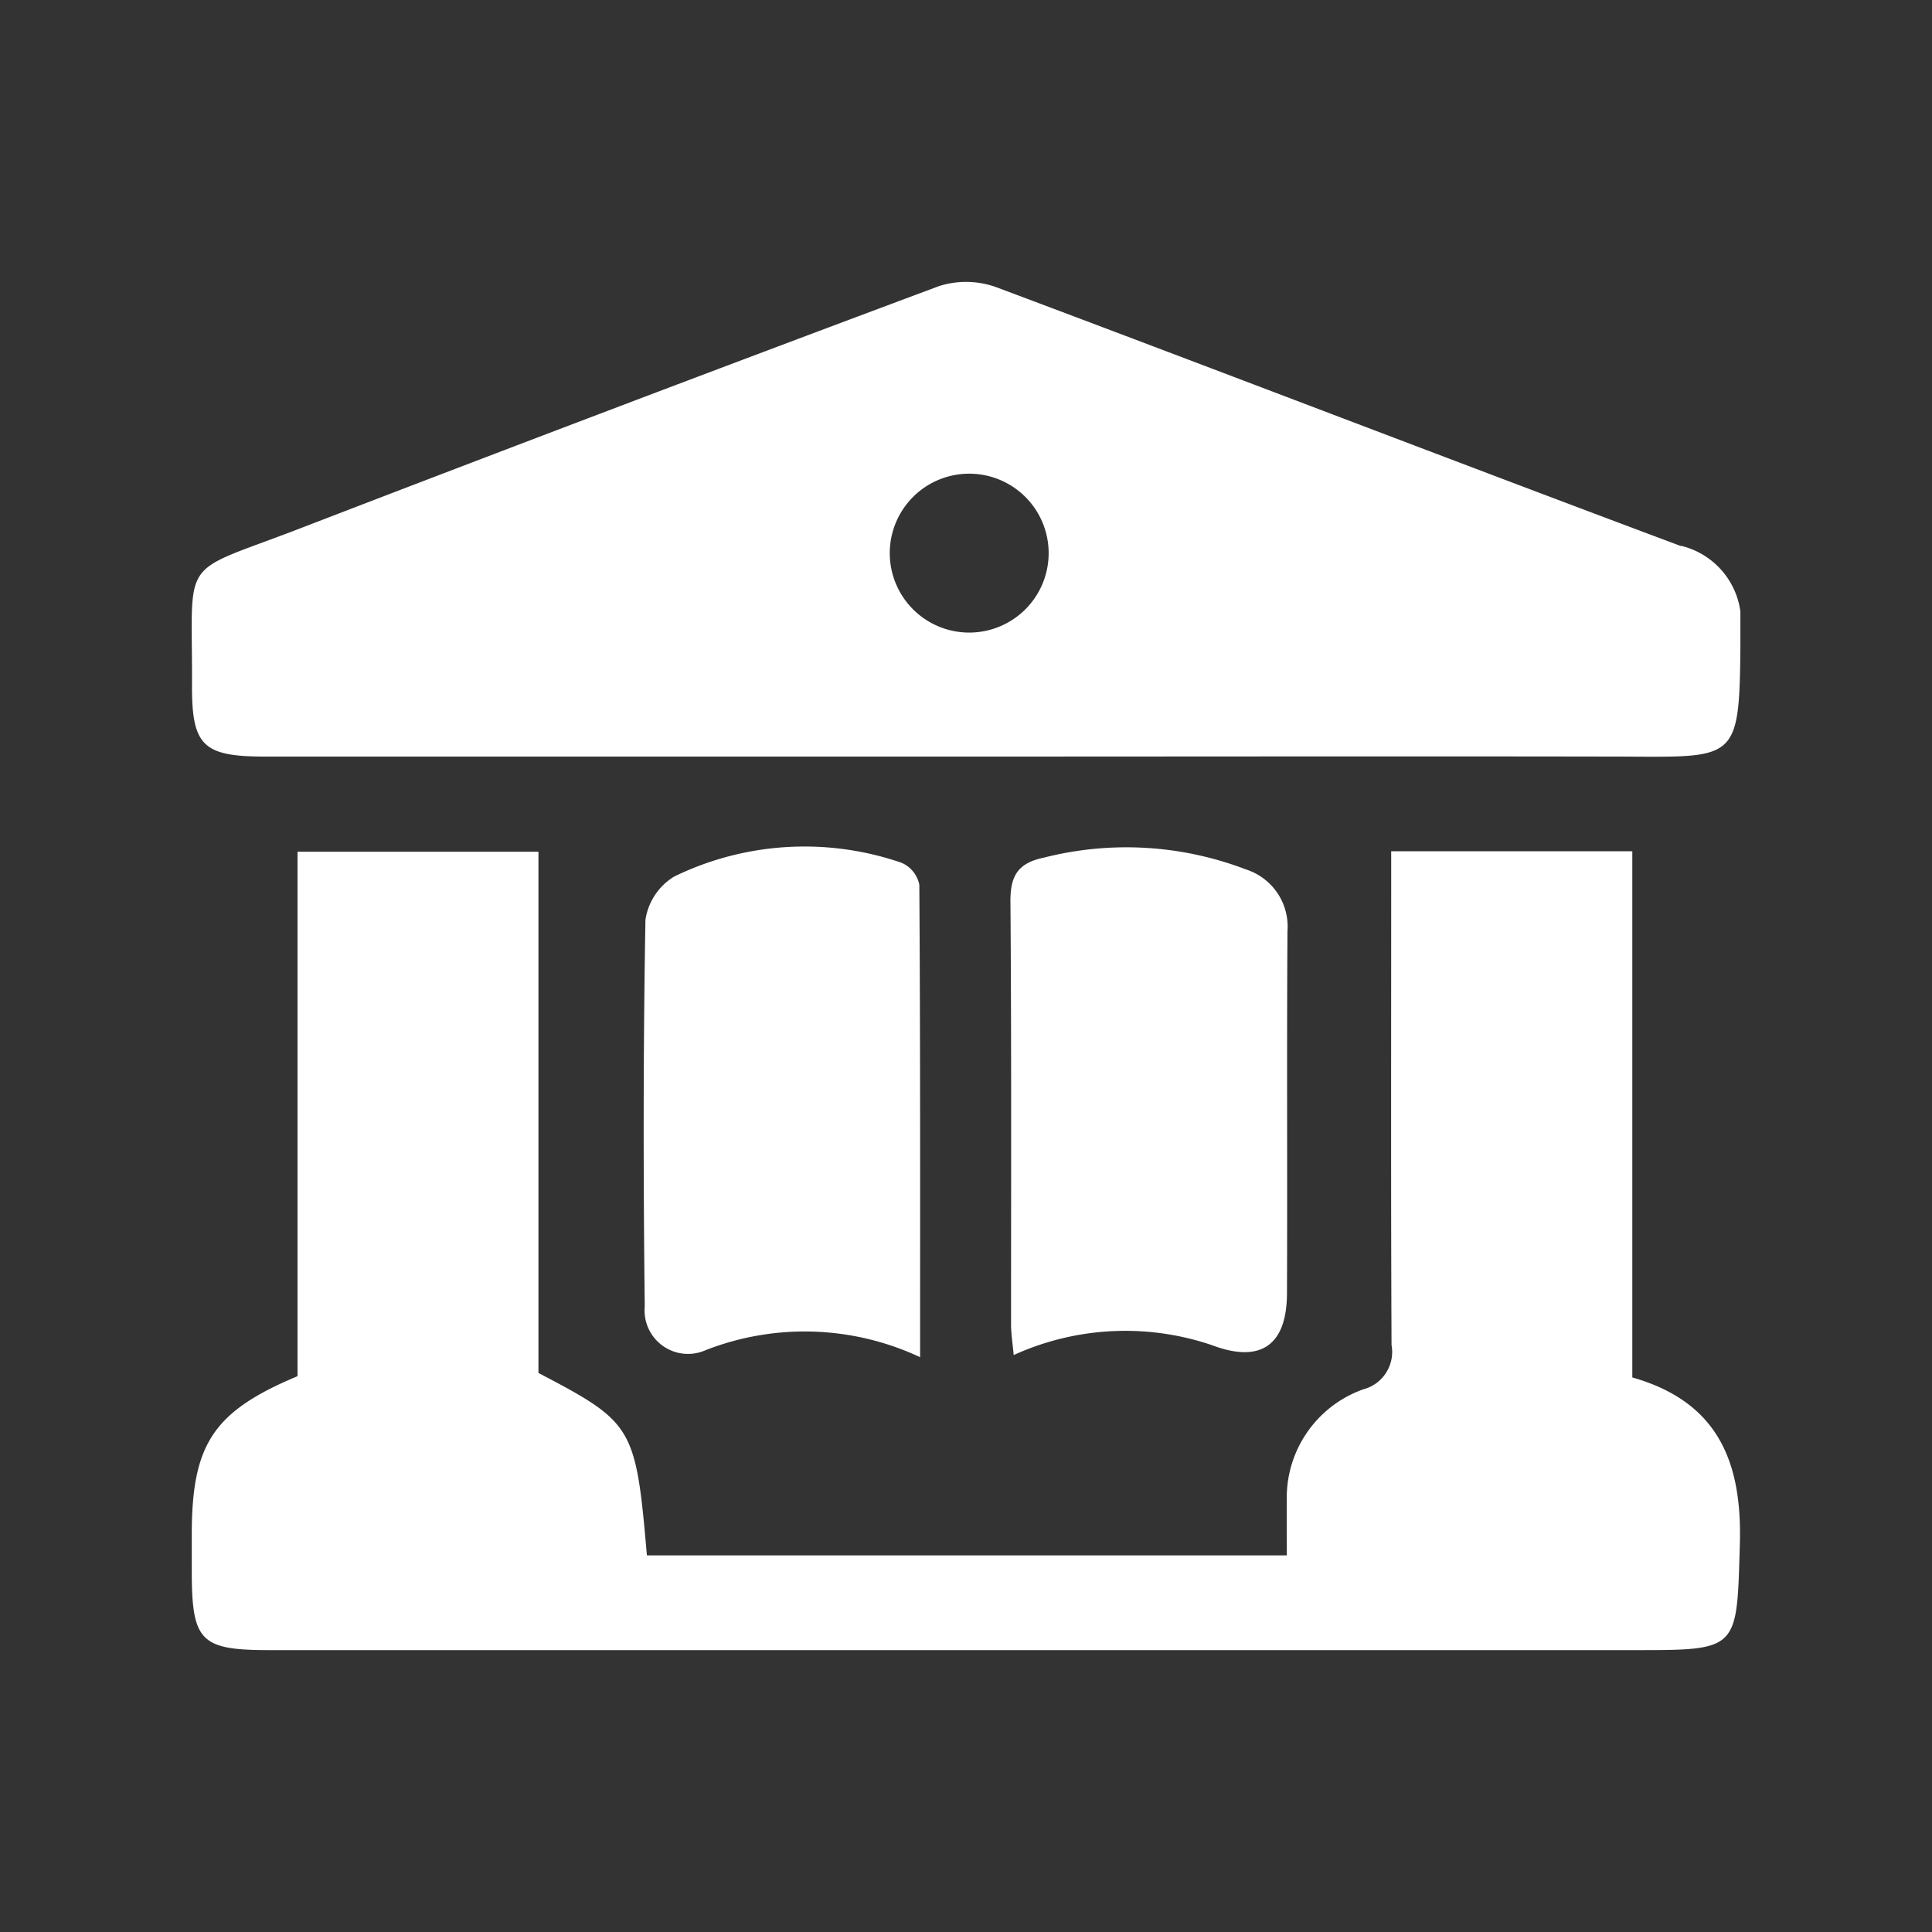 <svg xmlns="http://www.w3.org/2000/svg" xmlns:xlink="http://www.w3.org/1999/xlink" width="50" height="50" viewBox="0 0 50 50">
  <rect x="0" y="0" width="50" height="50" fill="#333333" stroke="none"/>
  <defs>
    <clipPath id="clip-path">
      <rect id="Rectangle_234647" data-name="Rectangle 234647" width="50" height="50" transform="translate(-18415 1140)" fill="#fff" stroke="rgba(0,0,0,0)" stroke-width="1"/>
    </clipPath>
    <clipPath id="clip-path-2">
      <rect id="Rectangle_235844" data-name="Rectangle 235844" width="40.08" height="35.409" fill="#fff"/>
    </clipPath>
  </defs>
  <g id="Group_266095" data-name="Group 266095" transform="translate(18415 -1140)" clip-path="url(#clip-path)">
    <g id="Group_278055" data-name="Group 278055" transform="translate(-18410.039 1147.295)">
      <g id="Group_278054" data-name="Group 278054" clip-path="url(#clip-path-2)">
        <path id="Path_568604" data-name="Path 568604" d="M2.747,84.247V70.673H8.982v13.49c2.458,1.287,2.517,1.387,2.807,4.721H28.35c0-.451-.007-.92,0-1.388a2.975,2.975,0,0,1,1.978-2.909,1,1,0,0,0,.732-1.147c-.018-3.856-.009-7.712-.009-11.569v-1.21h6.24V84.279c2.246.639,2.845,2.223,2.783,4.324-.08,2.731-.019,2.733-2.714,2.733H2.031c-1.8,0-2.02-.224-2.021-2.051q0-.469,0-.938c0-2.339.554-3.186,2.736-4.1" transform="translate(-0.008 -55.926)" fill="#fff"/>
        <path id="Path_568605" data-name="Path 568605" d="M38.538,6.836c-5.914-2.213-11.808-4.484-17.72-6.7A2.3,2.3,0,0,0,19.336.111Q11,3.223,2.694,6.423C-.363,7.593.025,7.07.008,10.417,0,12.006.287,12.285,1.9,12.285q9.068,0,18.135,0c5.593,0,11.186-.01,16.779,0,3.282.006,3.239.213,3.27-3.232a2.031,2.031,0,0,0-1.541-2.223M20.122,9.076A2.056,2.056,0,1,1,22.178,7.02a2.056,2.056,0,0,1-2.056,2.056" transform="translate(0 0)" fill="#fff"/>
        <path id="Path_568606" data-name="Path 568606" d="M63.246,83.311a7.036,7.036,0,0,0-5.552-.181A1.124,1.124,0,0,1,56.12,82c-.038-3.335-.041-6.672.018-10.007a1.585,1.585,0,0,1,.748-1.123,7.71,7.71,0,0,1,5.876-.356.787.787,0,0,1,.464.57c.027,4.024.02,8.048.02,12.231" transform="translate(-44.395 -55.482)" fill="#fff"/>
        <path id="Path_568607" data-name="Path 568607" d="M101.686,83.34c-.029-.319-.068-.556-.068-.792,0-3.648.012-7.3-.016-10.944-.005-.675.2-1,.876-1.139a8.655,8.655,0,0,1,5.217.307,1.552,1.552,0,0,1,1.077,1.593c-.021,3.127,0,6.254-.013,9.381-.006,1.353-.689,1.817-1.958,1.333a6.971,6.971,0,0,0-5.115.262" transform="translate(-80.413 -55.567)" fill="#fff"/>
      </g>
    </g>
  </g>
</svg>
